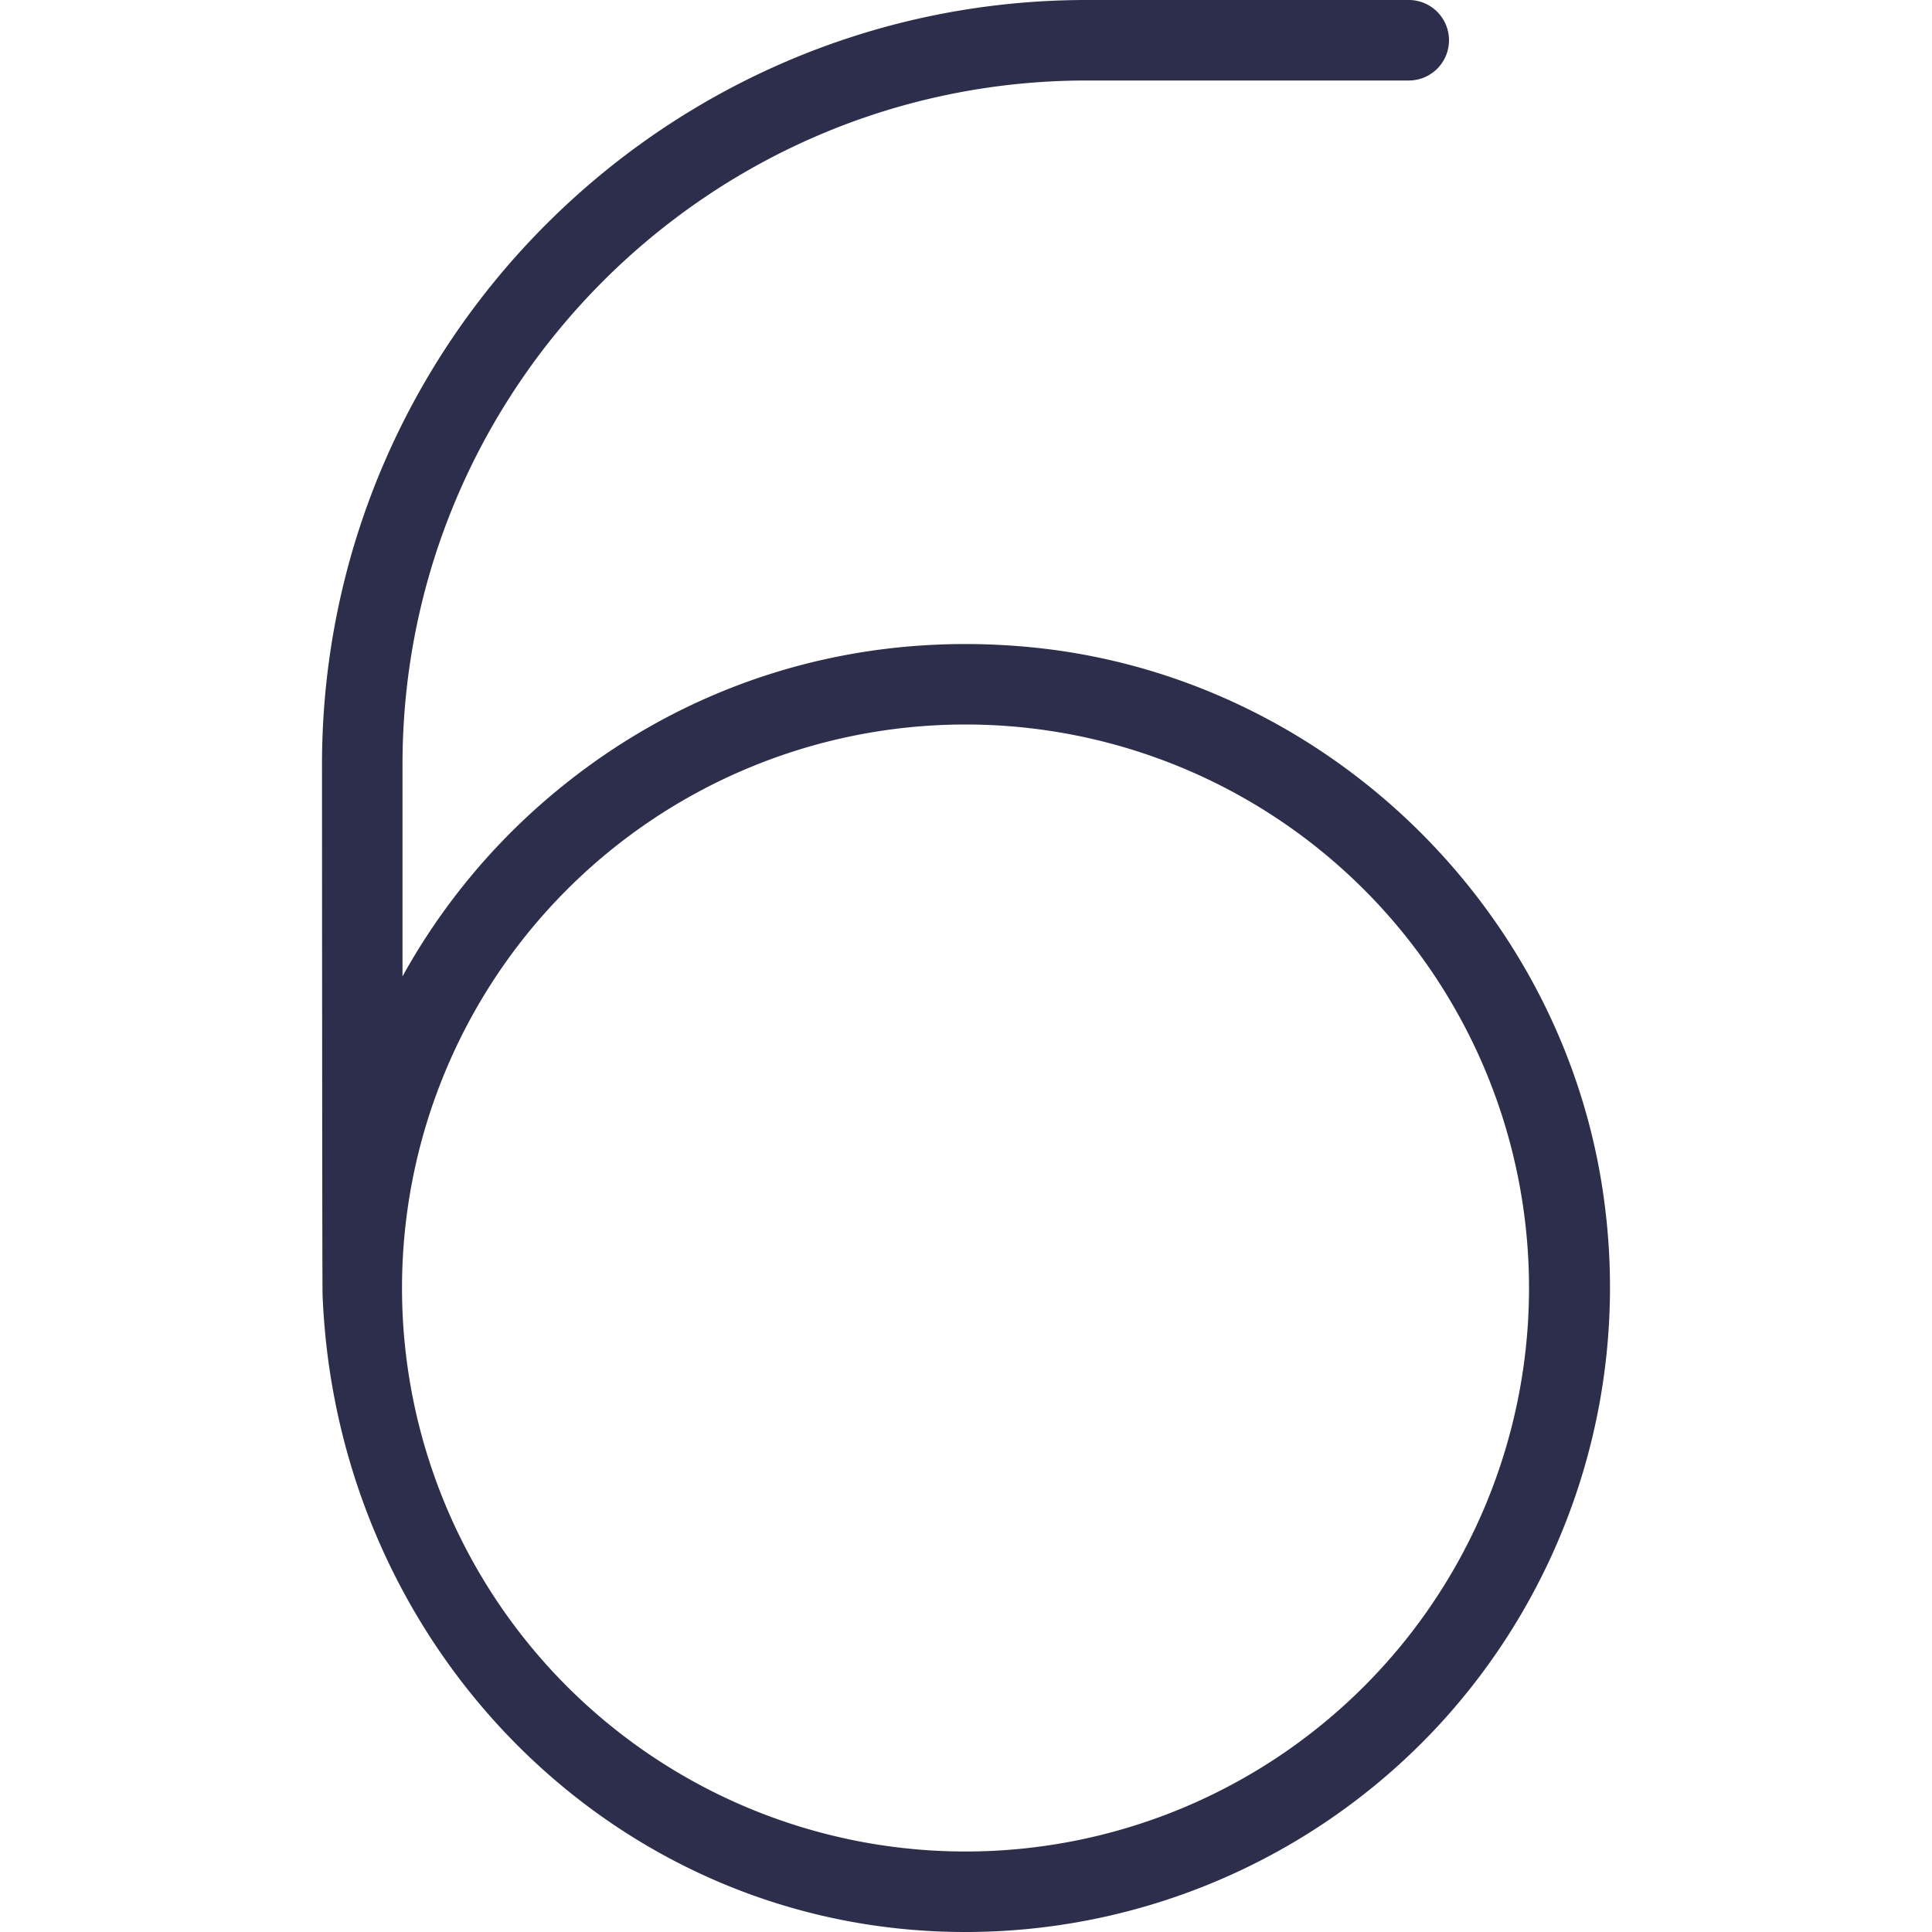 <svg xmlns="http://www.w3.org/2000/svg" xmlns:xlink="http://www.w3.org/1999/xlink" xmlns:svgjs="http://svgjs.com/svgjs" width="512" height="512" x="0" y="0" viewBox="0 0 24 24" style="enable-background:new 0 0 512 512" xml:space="preserve" class=""><g><path d="M4.007 16.083c.168 4.268 3.447 7.711 7.604 7.908a8.016 8.016 0 0 0 6.244-2.54 8.02 8.02 0 0 0 2.086-6.43c-.432-3.632-3.386-6.563-7.022-6.969-2.313-.256-4.531.447-6.251 1.984A8.014 8.014 0 0 0 5 12.129v-2.63C5 4.812 8.813 1 13.5 1h4a.5.5 0 0 0 0-1h-4C8.262 0 4 4.261 4 9.499c0 0 .002 6.557.007 6.584ZM11.994 9a7 7 0 1 1 0 14 7 7 0 0 1 0-14Z" fill="#2d2e4c" data-original="#000000" class=""></path></g></svg>